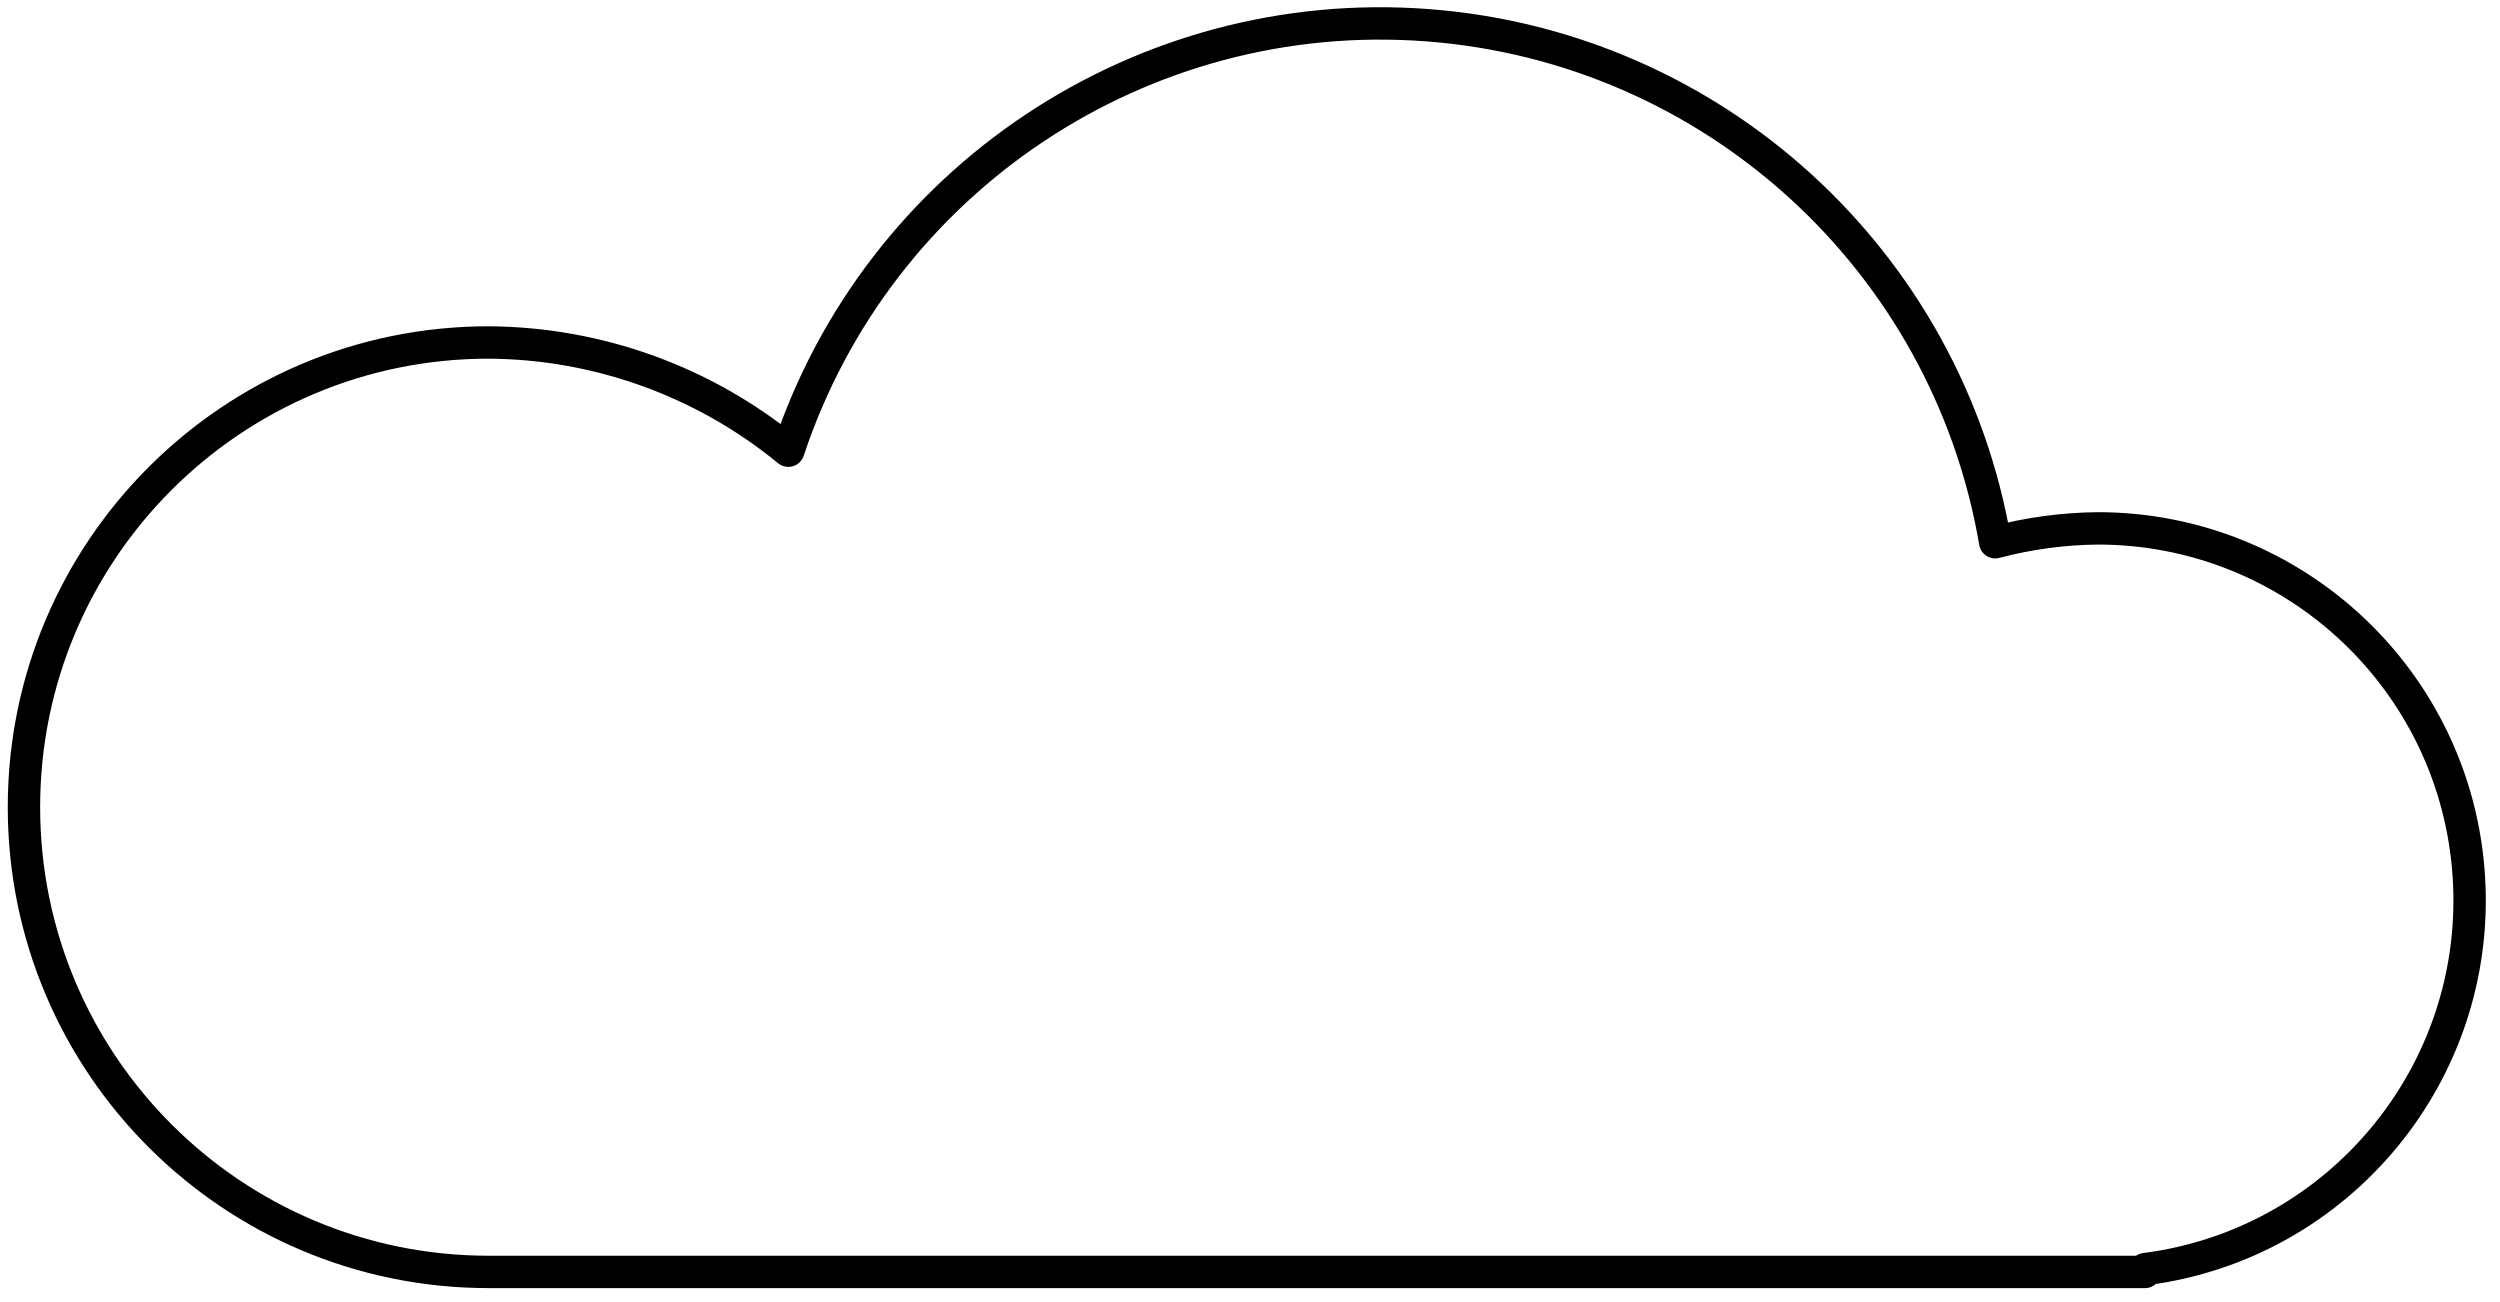 <?xml version="1.0" encoding="UTF-8"?>
<svg width="167px" height="87px" viewBox="0 0 167 87" version="1.1" xmlns="http://www.w3.org/2000/svg" xmlns:xlink="http://www.w3.org/1999/xlink">
    <!-- Generator: Sketch 55 (78076) - https://sketchapp.com -->
    <title>Path_23</title>
    <desc>Created with Sketch.</desc>
    <g id="Page-1" stroke="none" stroke-width="1" fill="none" fill-rule="evenodd" stroke-linecap="round" stroke-linejoin="round">
        <g id="Bez-nazwy-1" transform="translate(-2062, -687)" stroke="#000000" stroke-width="2.163">
            <g id="Warstwa_1" transform="translate(0.108, 0.865)">
                <path d="M2094.536,709.013 C2101.839,709.058 2108.905,711.609 2114.552,716.241 C2120.577,698.092 2138.182,686.373 2157.25,687.82 C2176.318,689.266 2191.954,703.507 2195.172,722.357 C2197.41,721.764 2199.714,721.453 2202.029,721.43 C2215.132,721.436 2225.979,731.617 2226.811,744.694 C2227.644,757.771 2218.177,769.246 2205.18,770.914 L2205.18,771.099 L2094.536,771.099 C2077.391,771.099 2063.492,757.2 2063.492,740.056 C2063.492,722.911 2077.391,709.012 2094.536,709.012 L2094.536,709.013 Z" id="Path_23"></path>
            </g>
        </g>
    </g>
</svg>